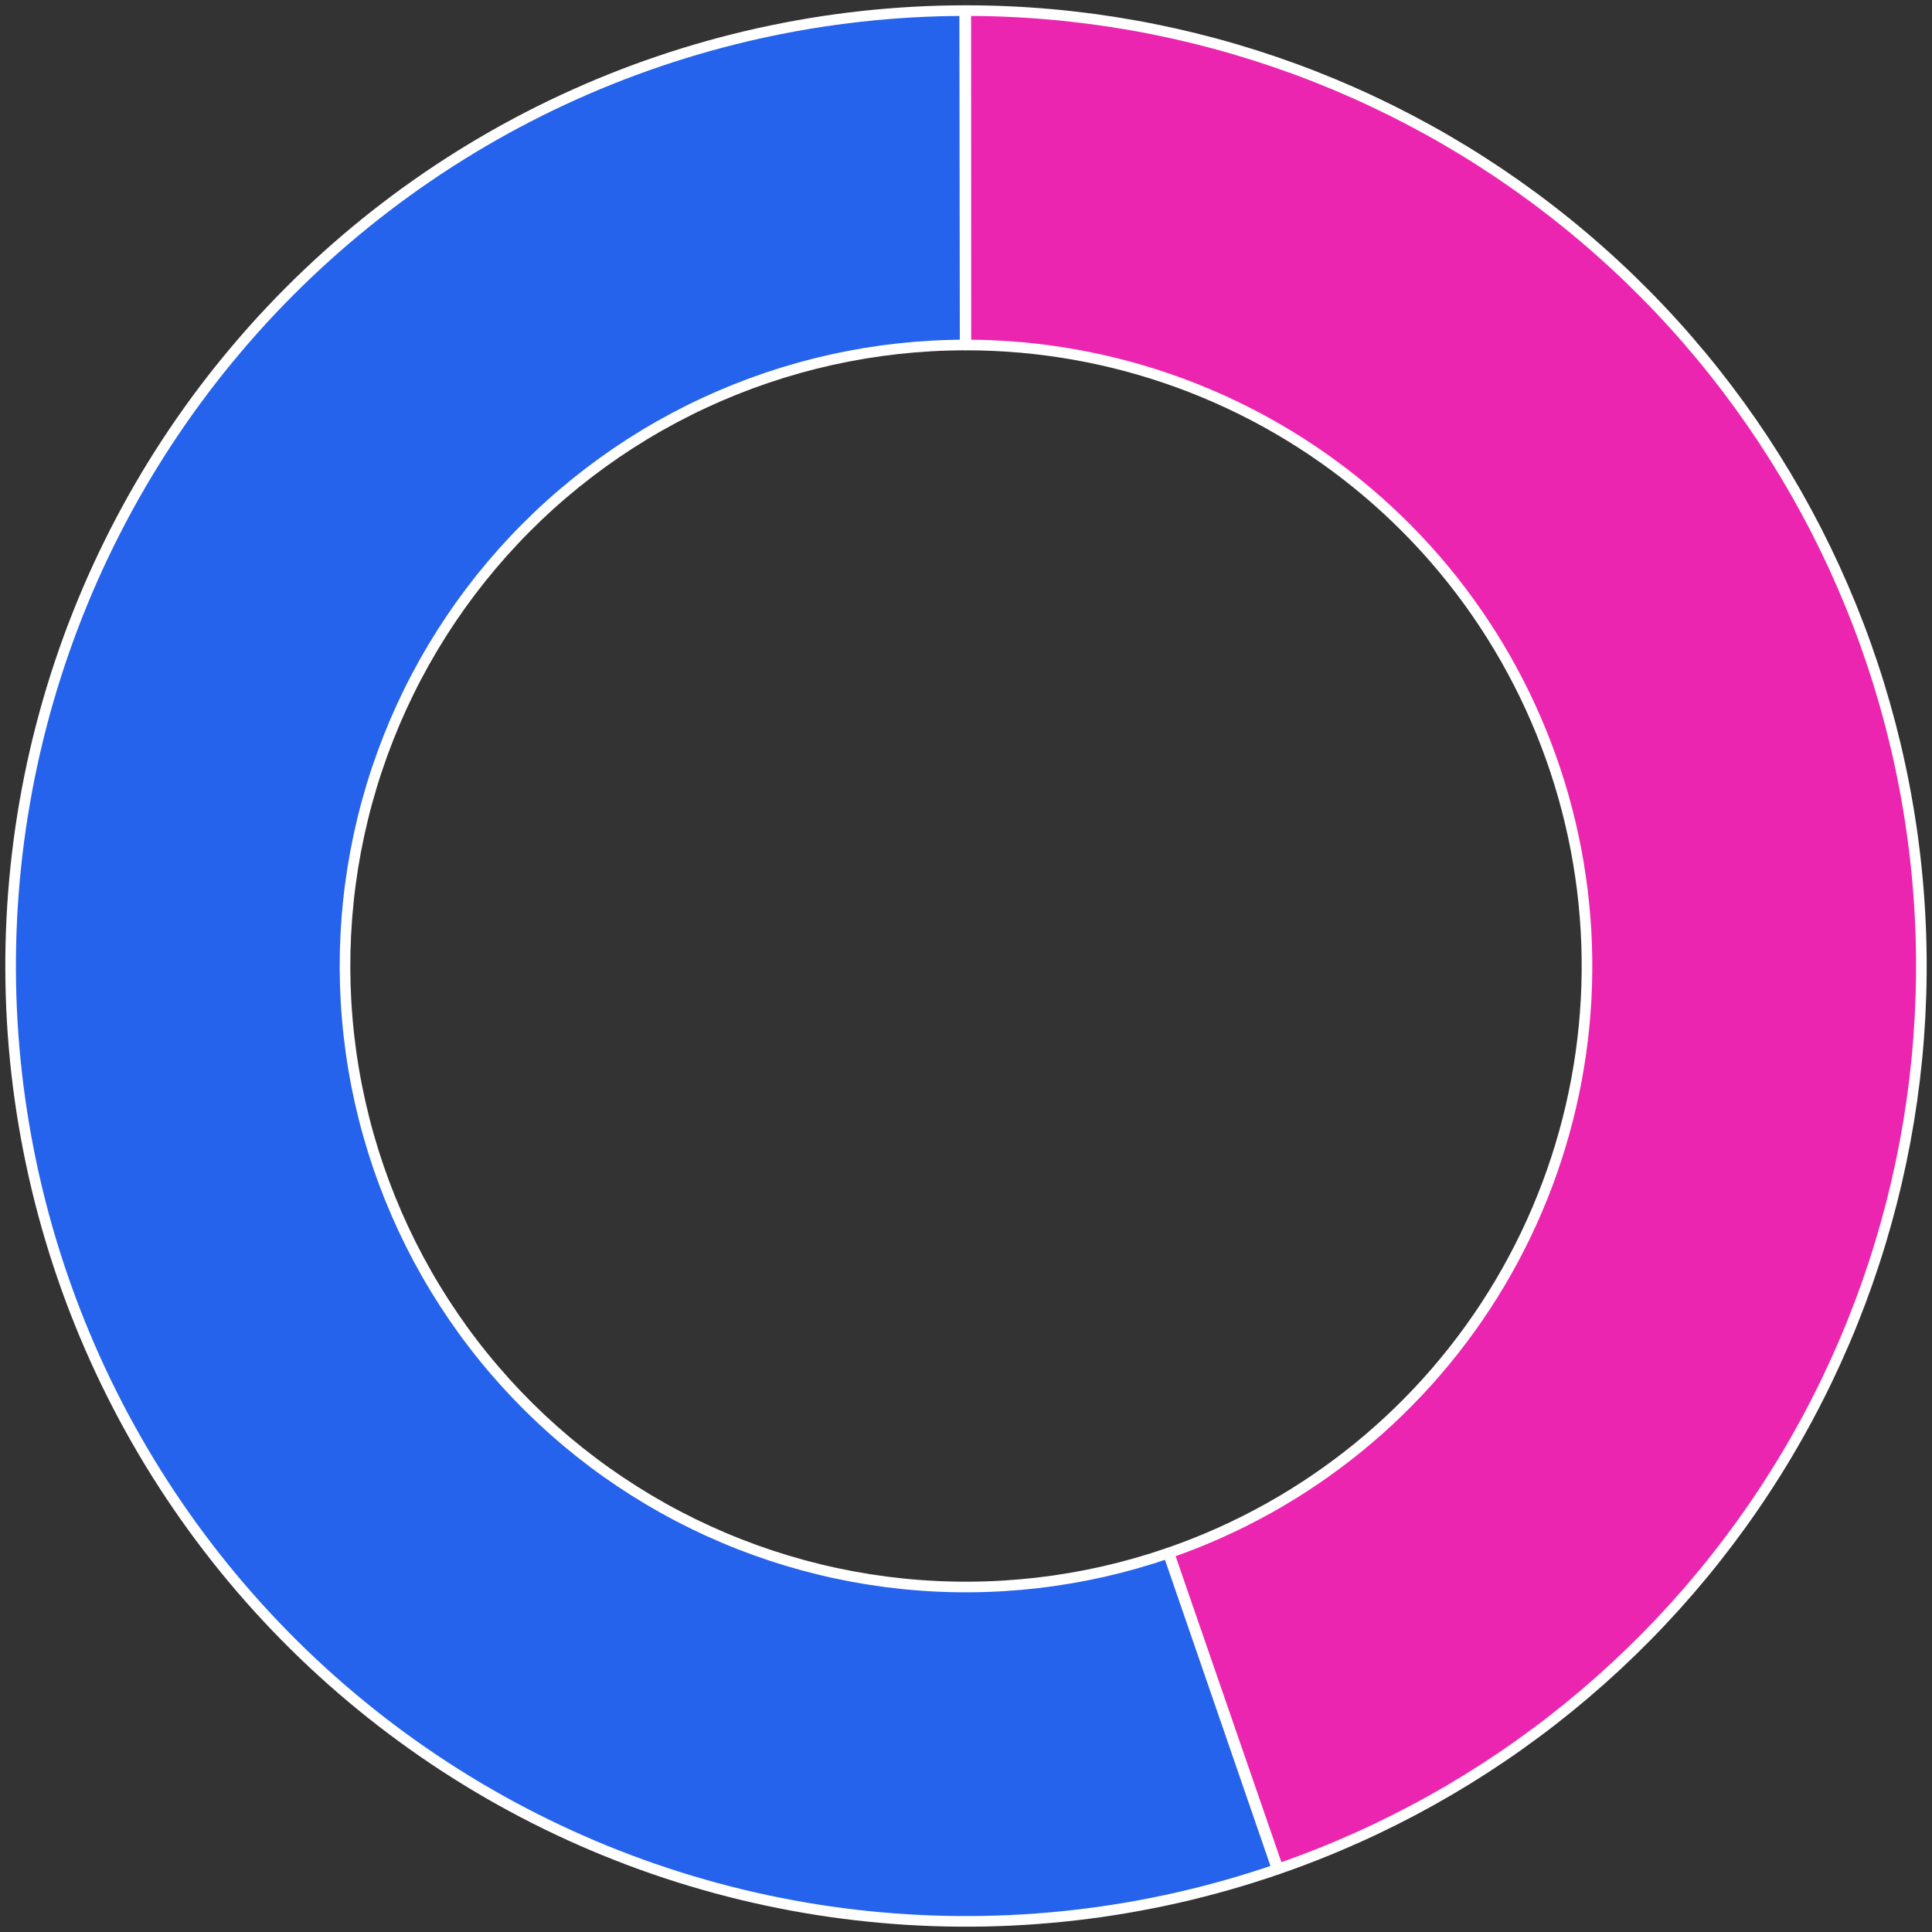 <svg width="182" height="182" viewBox="0 0 182 182" fill="none" xmlns="http://www.w3.org/2000/svg">
<rect x="0" y="0" width="182" height="182" fill="#333333" stroke="none"/>
<path d="M90.981 1C112.268 0.996 132.867 8.536 149.12 22.283C165.373 36.029 176.227 55.092 179.755 76.084C183.283 97.076 179.256 118.64 168.389 136.944C157.523 155.248 140.52 169.108 120.402 176.062L110.111 146.29C123.188 141.77 134.24 132.761 141.303 120.863C148.366 108.966 150.984 94.95 148.691 81.305C146.398 67.66 139.342 55.269 128.778 46.334C118.214 37.399 104.824 32.497 90.988 32.5L90.981 1Z" fill="#EC25B0" stroke="white" stroke-linejoin="round"/>
<path d="M120.317 176.091C107.958 180.349 94.821 181.864 81.818 180.53C68.814 179.197 56.258 175.047 45.021 168.369C33.784 161.691 24.137 152.646 16.75 141.862C9.363 131.078 4.414 118.815 2.246 105.924C0.078 93.034 0.745 79.826 4.199 67.219C7.653 54.612 13.811 42.909 22.246 32.924C30.681 22.938 41.19 14.91 53.041 9.397C64.893 3.884 77.804 1.018 90.875 1L90.919 32.5C82.422 32.512 74.031 34.374 66.327 37.958C58.623 41.541 51.792 46.76 46.31 53.251C40.827 59.741 36.824 67.348 34.579 75.543C32.334 83.737 31.901 92.322 33.31 100.701C34.719 109.08 37.936 117.051 42.737 124.06C47.539 131.07 53.81 136.949 61.114 141.29C68.418 145.63 76.579 148.328 85.031 149.195C93.484 150.062 102.023 149.077 110.056 146.309L120.317 176.091Z" fill="#2563EC" stroke="white" stroke-linejoin="round"/>
</svg>
